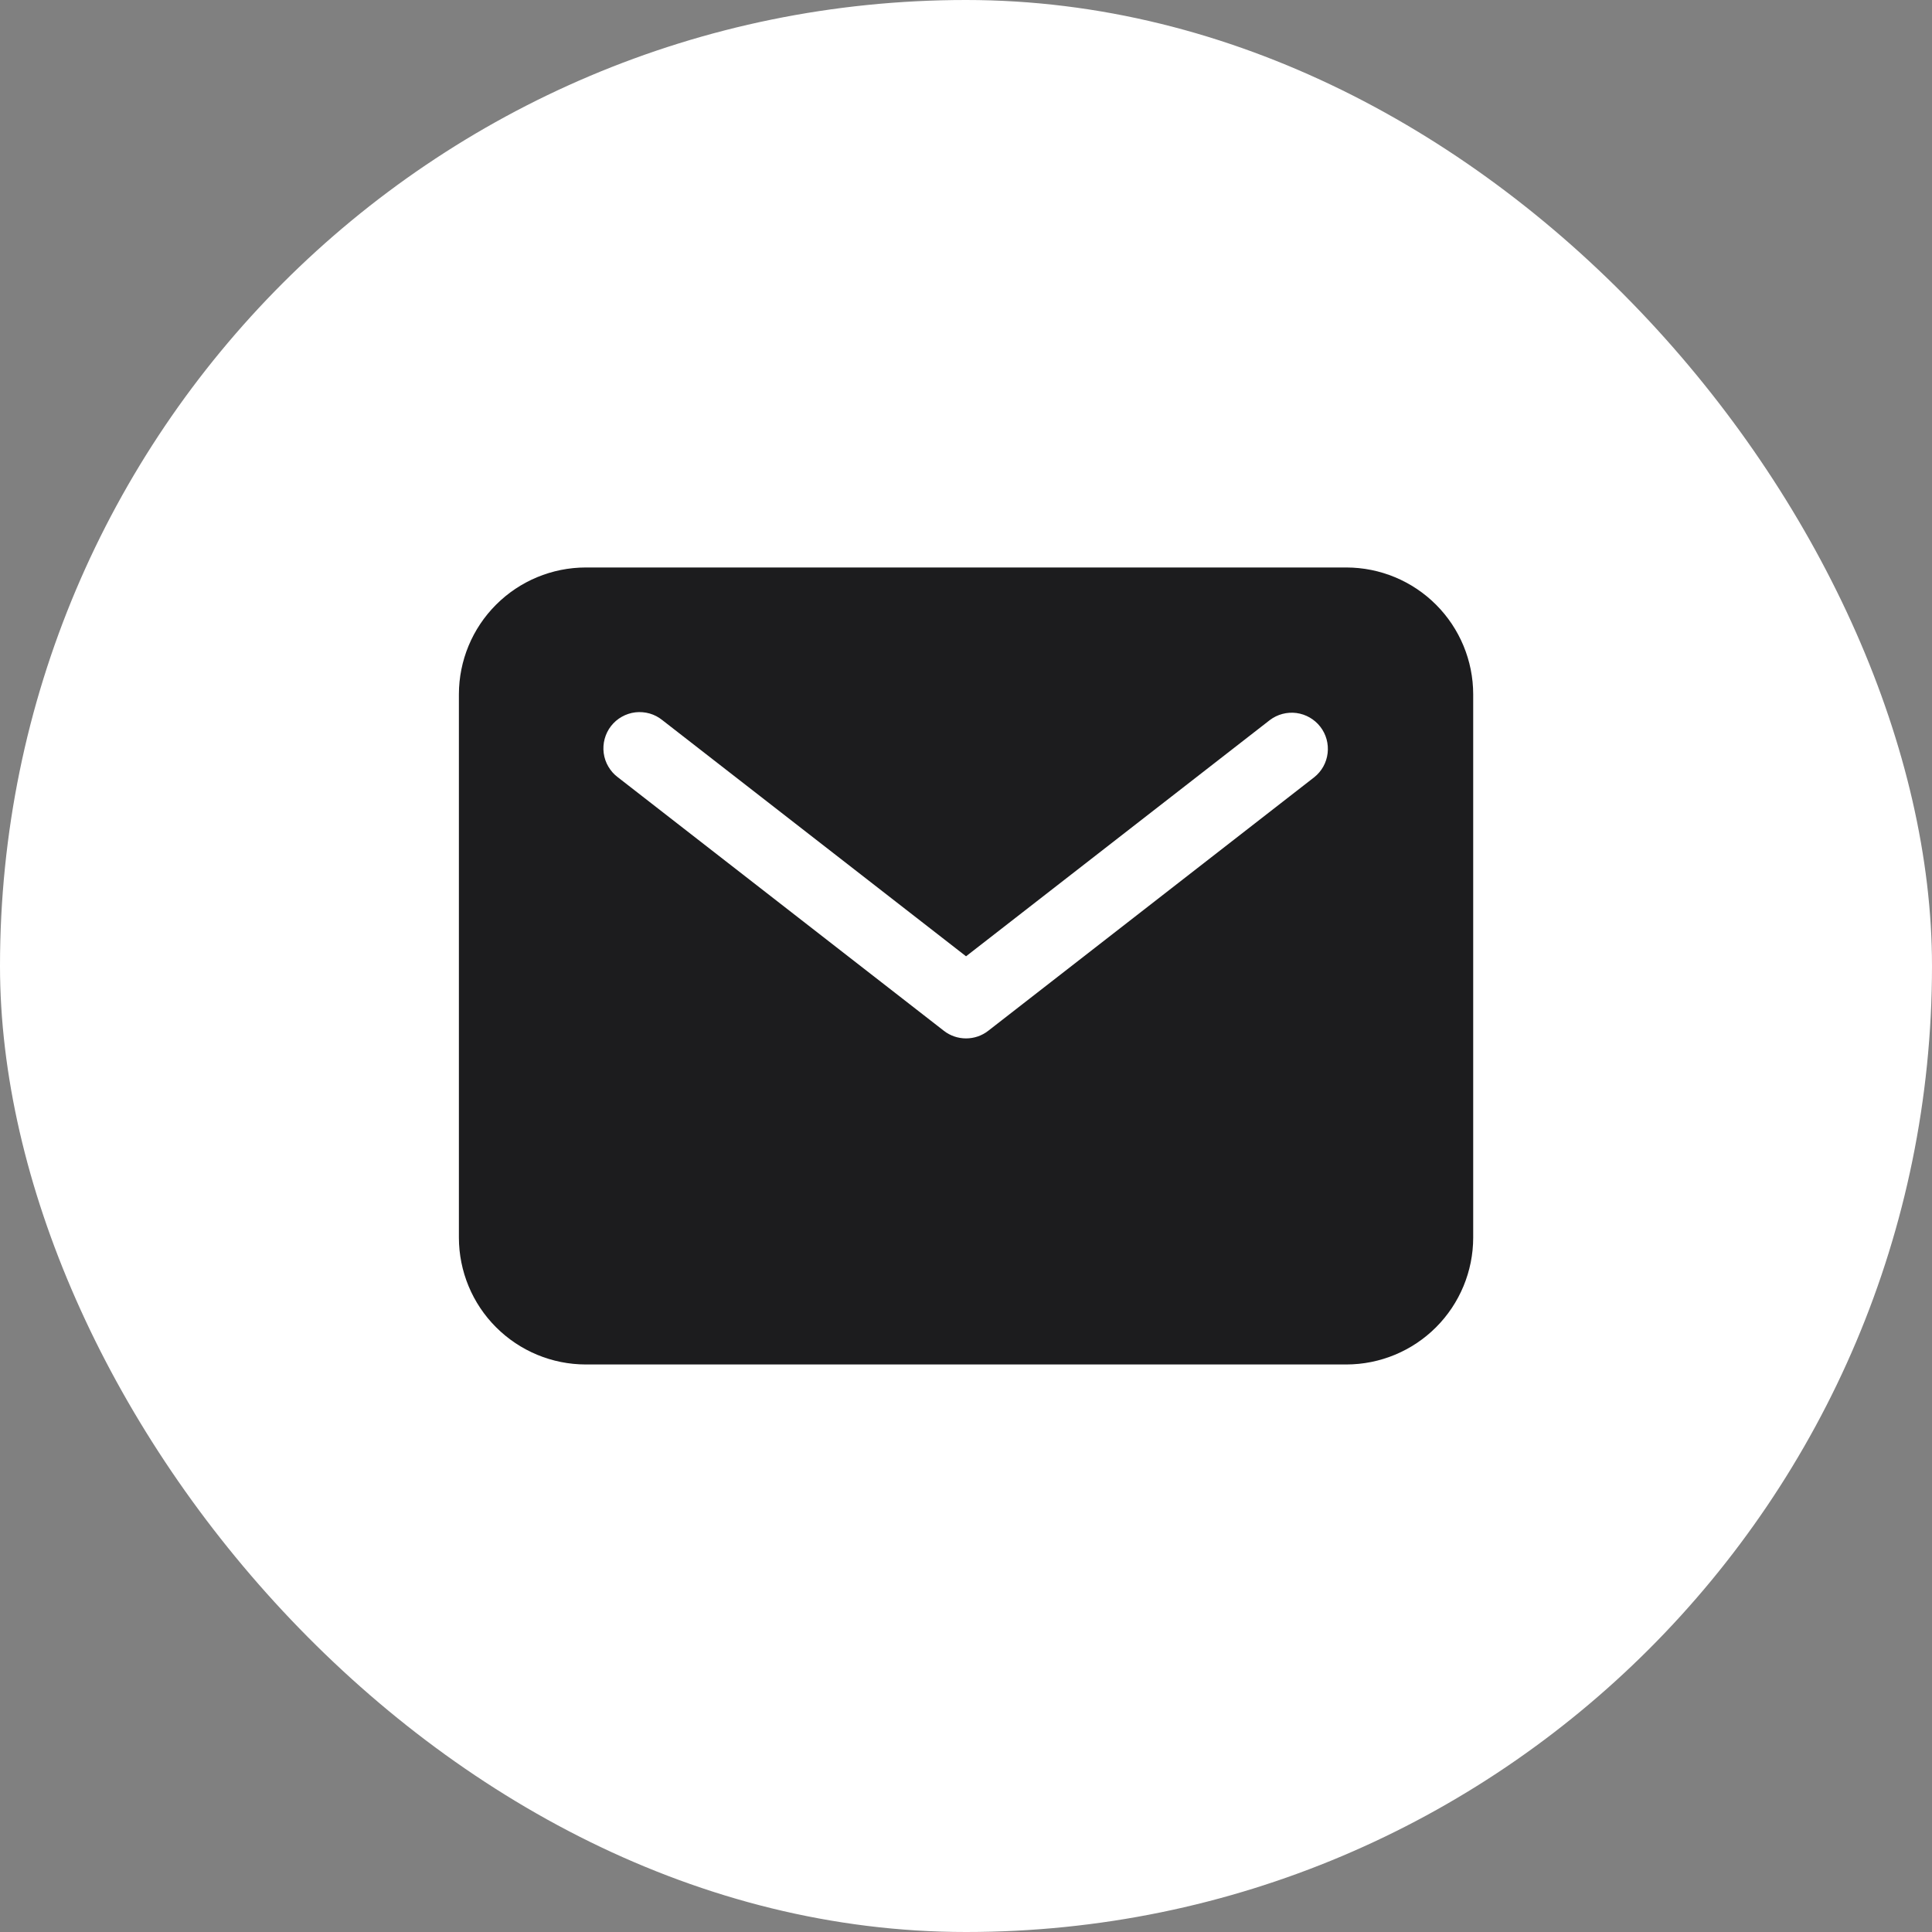 <?xml version="1.0" encoding="UTF-8"?> <svg xmlns="http://www.w3.org/2000/svg" width="40" height="40" viewBox="0 0 40 40" fill="none"><rect x="0" y="0" width="40" height="40" fill="#808080" stroke="none"/><rect width="40" height="40" rx="20" fill="white"></rect><path d="M27.876 11.749H12.126C11.43 11.75 10.763 12.027 10.271 12.519C9.778 13.011 9.502 13.678 9.501 14.374V25.625C9.502 26.32 9.778 26.988 10.271 27.48C10.763 27.972 11.43 28.249 12.126 28.25H27.876C28.572 28.249 29.239 27.972 29.731 27.48C30.223 26.988 30.5 26.32 30.501 25.625V14.374C30.5 13.678 30.223 13.011 29.731 12.519C29.239 12.027 28.572 11.75 27.876 11.749ZM27.211 16.091L20.461 21.341C20.329 21.444 20.168 21.499 20.001 21.499C19.834 21.499 19.672 21.444 19.541 21.341L12.79 16.091C12.711 16.032 12.645 15.957 12.595 15.871C12.544 15.785 12.512 15.69 12.499 15.591C12.486 15.493 12.493 15.393 12.519 15.297C12.545 15.201 12.589 15.111 12.65 15.033C12.711 14.954 12.787 14.889 12.874 14.84C12.96 14.791 13.056 14.76 13.155 14.748C13.253 14.737 13.353 14.745 13.449 14.772C13.544 14.799 13.633 14.845 13.711 14.908L20.001 19.799L26.291 14.908C26.448 14.789 26.645 14.737 26.841 14.762C27.036 14.788 27.214 14.89 27.335 15.046C27.456 15.201 27.51 15.398 27.487 15.594C27.464 15.79 27.365 15.968 27.211 16.091Z" fill="#1C1C1E"></path></svg> 